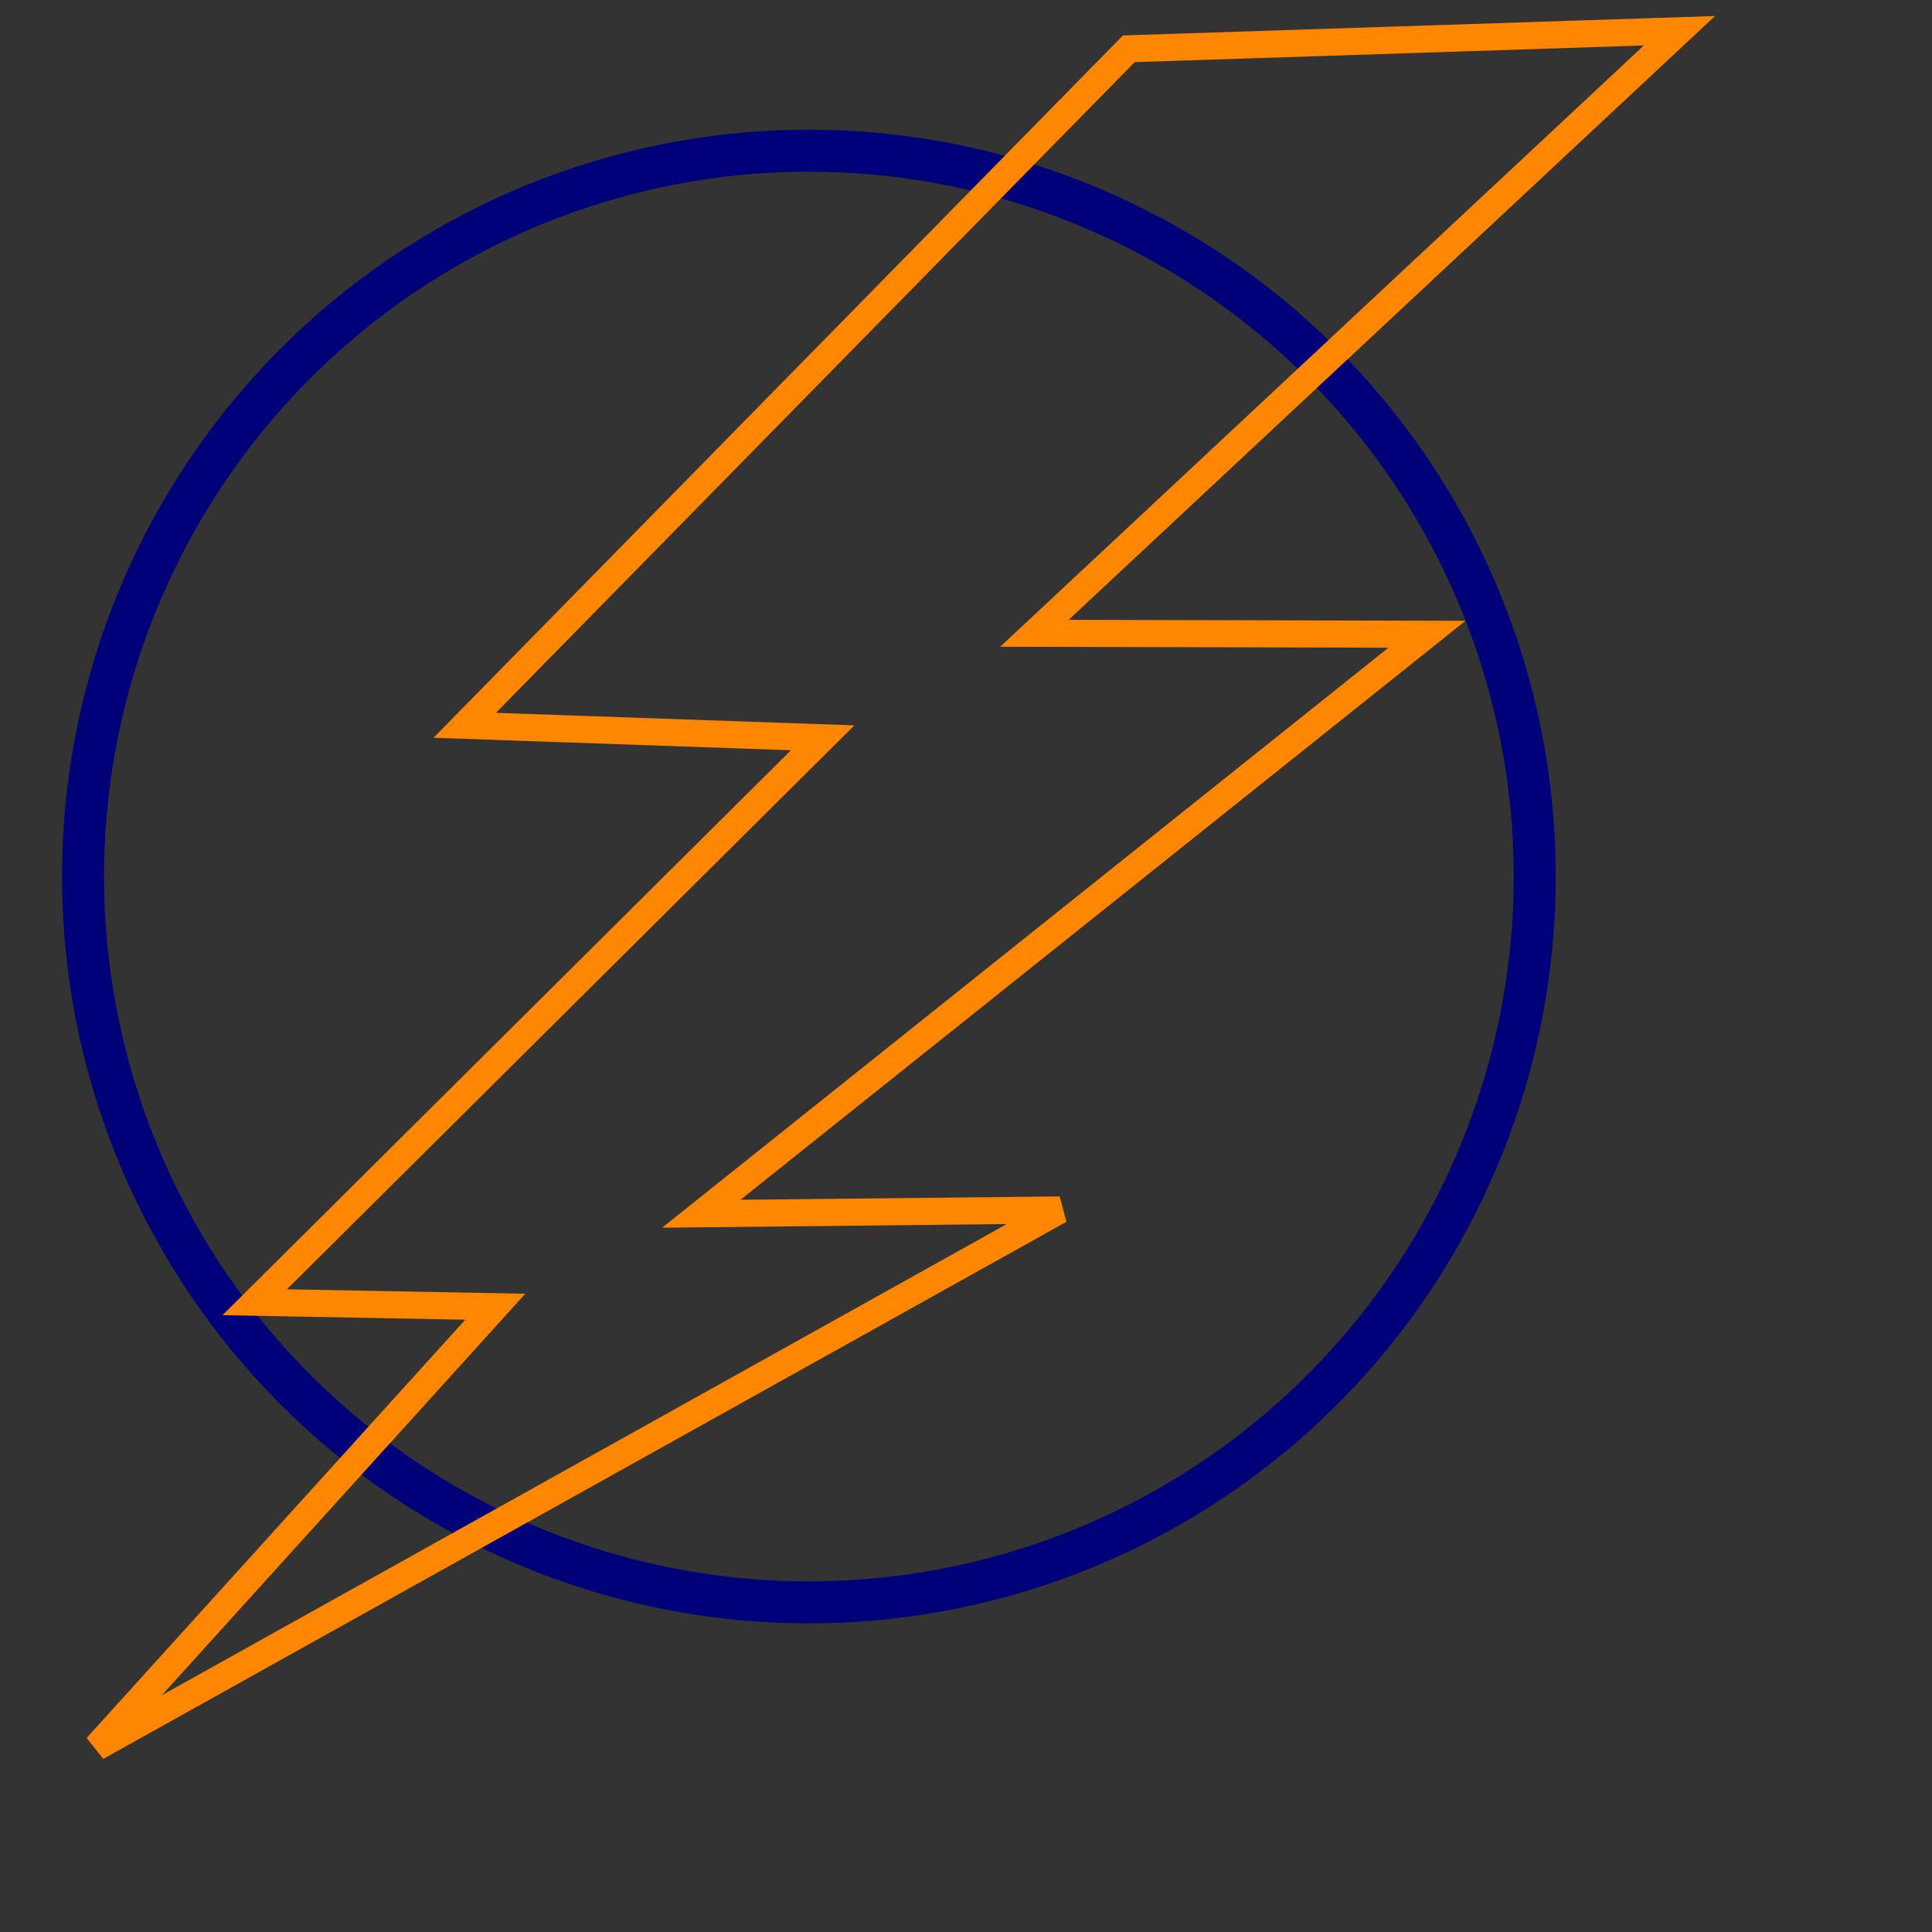<?xml version="1.0" encoding="UTF-8" standalone="no"?>
<!DOCTYPE svg PUBLIC "-//W3C//DTD SVG 20010904//EN" "http://www.w3.org/TR/2001/REC-SVG-20010904/DTD/svg10.dtd">
<!-- Created with Inkscape (http://www.inkscape.org/) -->
<svg height="200pt" id="svg4845" inkscape:export-filename="/home/bpcomp/images/icon64test.png" inkscape:export-xdpi="72.000000" inkscape:export-ydpi="72.000000" inkscape:version="0.40" sodipodi:docbase="/home/bpcomp/Inkscape" sodipodi:docname="lightning-icon.svg" sodipodi:version="0.32" width="200pt" xmlns="http://www.w3.org/2000/svg" xmlns:cc="http://web.resource.org/cc/" xmlns:dc="http://purl.org/dc/elements/1.1/" xmlns:inkscape="http://www.inkscape.org/namespaces/inkscape" xmlns:rdf="http://www.w3.org/1999/02/22-rdf-syntax-ns#" xmlns:sodipodi="http://sodipodi.sourceforge.net/DTD/sodipodi-0.dtd" xmlns:xlink="http://www.w3.org/1999/xlink">
  <rect width="100%" height="100%" fill="#333333" stroke="none"/>
  <defs id="defs3">
    <linearGradient id="linearGradient1709">
      <stop id="stop1710" offset="0" style="stop-color: rgb(255, 205, 0); stop-opacity: 1;"/>
      <stop id="stop1711" offset="1" style="stop-color: rgb(255, 0, 0); stop-opacity: 1;"/>
    </linearGradient>
    <linearGradient id="linearGradient4728">
      <stop id="stop4729" offset="0" style="stop-color: rgb(238, 251, 17); stop-opacity: 1;"/>
      <stop id="stop4730" offset="1" style="stop-color: rgb(251, 205, 17); stop-opacity: 1;"/>
    </linearGradient>
    <linearGradient gradientTransform="scale(1.395, 0.717)" gradientUnits="userSpaceOnUse" id="linearGradient4844" inkscape:collect="always" x1="33.831" x2="33.831" xlink:href="#linearGradient4140" y1="32.141" y2="47.053"/>
    <linearGradient id="linearGradient4140">
      <stop id="stop4141" offset="0" style="stop-color: rgb(255, 255, 255); stop-opacity: 1;"/>
      <stop id="stop4142" offset="1" style="stop-color: rgb(255, 252, 252); stop-opacity: 0;"/>
    </linearGradient>
    <linearGradient gradientTransform="scale(1.395, 0.717)" gradientUnits="userSpaceOnUse" id="linearGradient4843" inkscape:collect="always" x1="33.714" x2="33.771" xlink:href="#linearGradient4140" y1="32.828" y2="45.819"/>
    <linearGradient id="linearGradient4830" inkscape:collect="always">
      <stop id="stop4831" offset="0" style="stop-color: rgb(0, 0, 0); stop-opacity: 1;"/>
      <stop id="stop4832" offset="1" style="stop-color: rgb(0, 0, 0); stop-opacity: 0;"/>
    </linearGradient>
    <linearGradient gradientTransform="scale(0.96, 1.041)" gradientUnits="userSpaceOnUse" id="linearGradient4842" inkscape:collect="always" x1="24.699" x2="62.643" xlink:href="#linearGradient4830" y1="20.797" y2="53.926"/>
    <linearGradient gradientTransform="scale(0.961, 1.041)" gradientUnits="userSpaceOnUse" id="linearGradient4731" inkscape:collect="always" x1="40.586" x2="46.952" xlink:href="#linearGradient4728" y1="33.98" y2="37.407"/>
    <radialGradient cx="41.217" cy="36.044" fx="42.015" fy="36.314" gradientUnits="userSpaceOnUse" id="radialGradient1712" inkscape:collect="always" r="26.079" xlink:href="#linearGradient1709"/>
    <radialGradient cx="41.217" cy="36.044" fx="42.015" fy="36.314" gradientUnits="userSpaceOnUse" id="radialGradient1718" inkscape:collect="always" r="26.079" xlink:href="#linearGradient1709"/>
    <linearGradient gradientTransform="scale(0.96, 1.041)" gradientUnits="userSpaceOnUse" id="linearGradient1719" inkscape:collect="always" x1="24.699" x2="62.643" xlink:href="#linearGradient4830" y1="20.797" y2="53.926"/>
    <linearGradient gradientTransform="scale(1.395, 0.717)" gradientUnits="userSpaceOnUse" id="linearGradient1720" inkscape:collect="always" x1="33.714" x2="33.771" xlink:href="#linearGradient4140" y1="32.828" y2="45.819"/>
    <linearGradient gradientTransform="scale(1.395, 0.717)" gradientUnits="userSpaceOnUse" id="linearGradient1721" inkscape:collect="always" x1="33.831" x2="33.831" xlink:href="#linearGradient4140" y1="32.141" y2="47.053"/>
    <linearGradient gradientTransform="scale(0.961, 1.041)" gradientUnits="userSpaceOnUse" id="linearGradient1722" inkscape:collect="always" x1="40.586" x2="46.952" xlink:href="#linearGradient4728" y1="33.98" y2="37.407"/>
  </defs>
  <sodipodi:namedview bordercolor="#666666" borderopacity="1.0" gridoriginx="0pt" gridoriginy="0pt" gridspacingx="1pt" gridspacingy="1pt" id="base" inkscape:current-layer="layer1" inkscape:cx="209.45450" inkscape:cy="47.272727" inkscape:grid-bbox="false" inkscape:pageopacity="0.0" inkscape:pageshadow="2" inkscape:window-height="914" inkscape:window-width="1276" inkscape:window-x="0" inkscape:window-y="46" inkscape:zoom="1.3750000" pagecolor="#ffffff" showgrid="false"/>
  <g id="layer1" inkscape:groupmode="layer" inkscape:label="Layer 1">
    <g id="g1713" transform="matrix(3.279, 0, 0, 3.279, -9.76, -5.697)">
      <path d="M 60.104 39.286 A 17.291 17.291 0 1 1  25.522,39.286 A 17.291 17.291 0 1 1  60.104 39.286 z" id="path3504" sodipodi:cx="42.813107" sodipodi:cy="39.286118" sodipodi:rx="17.290970" sodipodi:ry="17.290970" sodipodi:type="arc" style="fill: url(&quot;#radialGradient1718&quot;) rgb(0, 0, 0); fill-opacity: 1; fill-rule: evenodd; stroke: rgb(0, 0, 121); stroke-linejoin: round; stroke-miterlimit: 4; stroke-opacity: 1; display: block;" transform="matrix(1.767, 0, 0, 1.767, -38.625, -30.784)"/>
      <path d="M 49.89,20.49 L 34.07,36.606 L 42.597,36.904 L 29.068,50.35 L 34.798,50.457 L 25.303,60.947 L 48.247,48.152 L 39.706,48.242 L 56.994,34.437 L 47.643,34.414 L 63.008,20.06 L 49.89,20.49 z " id="path4829" sodipodi:nodetypes="cccccccccccc" style="opacity: 0.789; fill: url(&quot;#linearGradient1719&quot;) rgb(0, 0, 0); fill-opacity: 1; fill-rule: evenodd; stroke: rgb(255, 134, 0); stroke-width: 0pt; stroke-linecap: butt; stroke-linejoin: miter; stroke-miterlimit: 4; stroke-opacity: 1; display: block;" transform="matrix(1.767, 0, 0, 1.767, -36.232, -30.206)"/>
      <path d="M 57.231 28.348 A 9.999 5.138 0 1 1  37.234,28.348 A 9.999 5.138 0 1 1  57.231 28.348 z" id="path4764" sodipodi:cx="47.232525" sodipodi:cy="28.348059" sodipodi:rx="9.9989319" sodipodi:ry="5.1375728" sodipodi:type="arc" style="opacity: 0.845; fill: url(&quot;#linearGradient1720&quot;) rgb(0, 0, 0); fill-opacity: 1; fill-rule: evenodd; stroke: url(&quot;#linearGradient1721&quot;) rgb(0, 0, 0); stroke-width: 0pt; stroke-linecap: round; stroke-linejoin: round; stroke-miterlimit: 4; stroke-dashoffset: 0pt; stroke-opacity: 1; marker-start: none; display: block;" transform="matrix(1.767, 0, 0, 1.767, -46.217, -31.513)"/>
      <path d="M 49.08,19.24 L 33.26,35.356 L 41.787,35.654 L 28.257,49.1 L 33.988,49.207 L 24.492,59.697 L 47.437,46.902 L 38.896,46.992 L 56.184,33.187 L 46.832,33.164 L 62.197,18.81 L 49.08,19.24 z " id="path4828" sodipodi:nodetypes="cccccccccccc" style="fill: url(&quot;#linearGradient1722&quot;) rgb(0, 0, 0); fill-opacity: 1; fill-rule: evenodd; stroke: rgb(255, 134, 0); stroke-width: 0.484pt; stroke-linecap: butt; stroke-linejoin: miter; stroke-opacity: 1; display: block;" transform="matrix(1.767, 0, 0, 1.767, -36.232, -30.206)"/>
    </g>
  </g>
</svg>